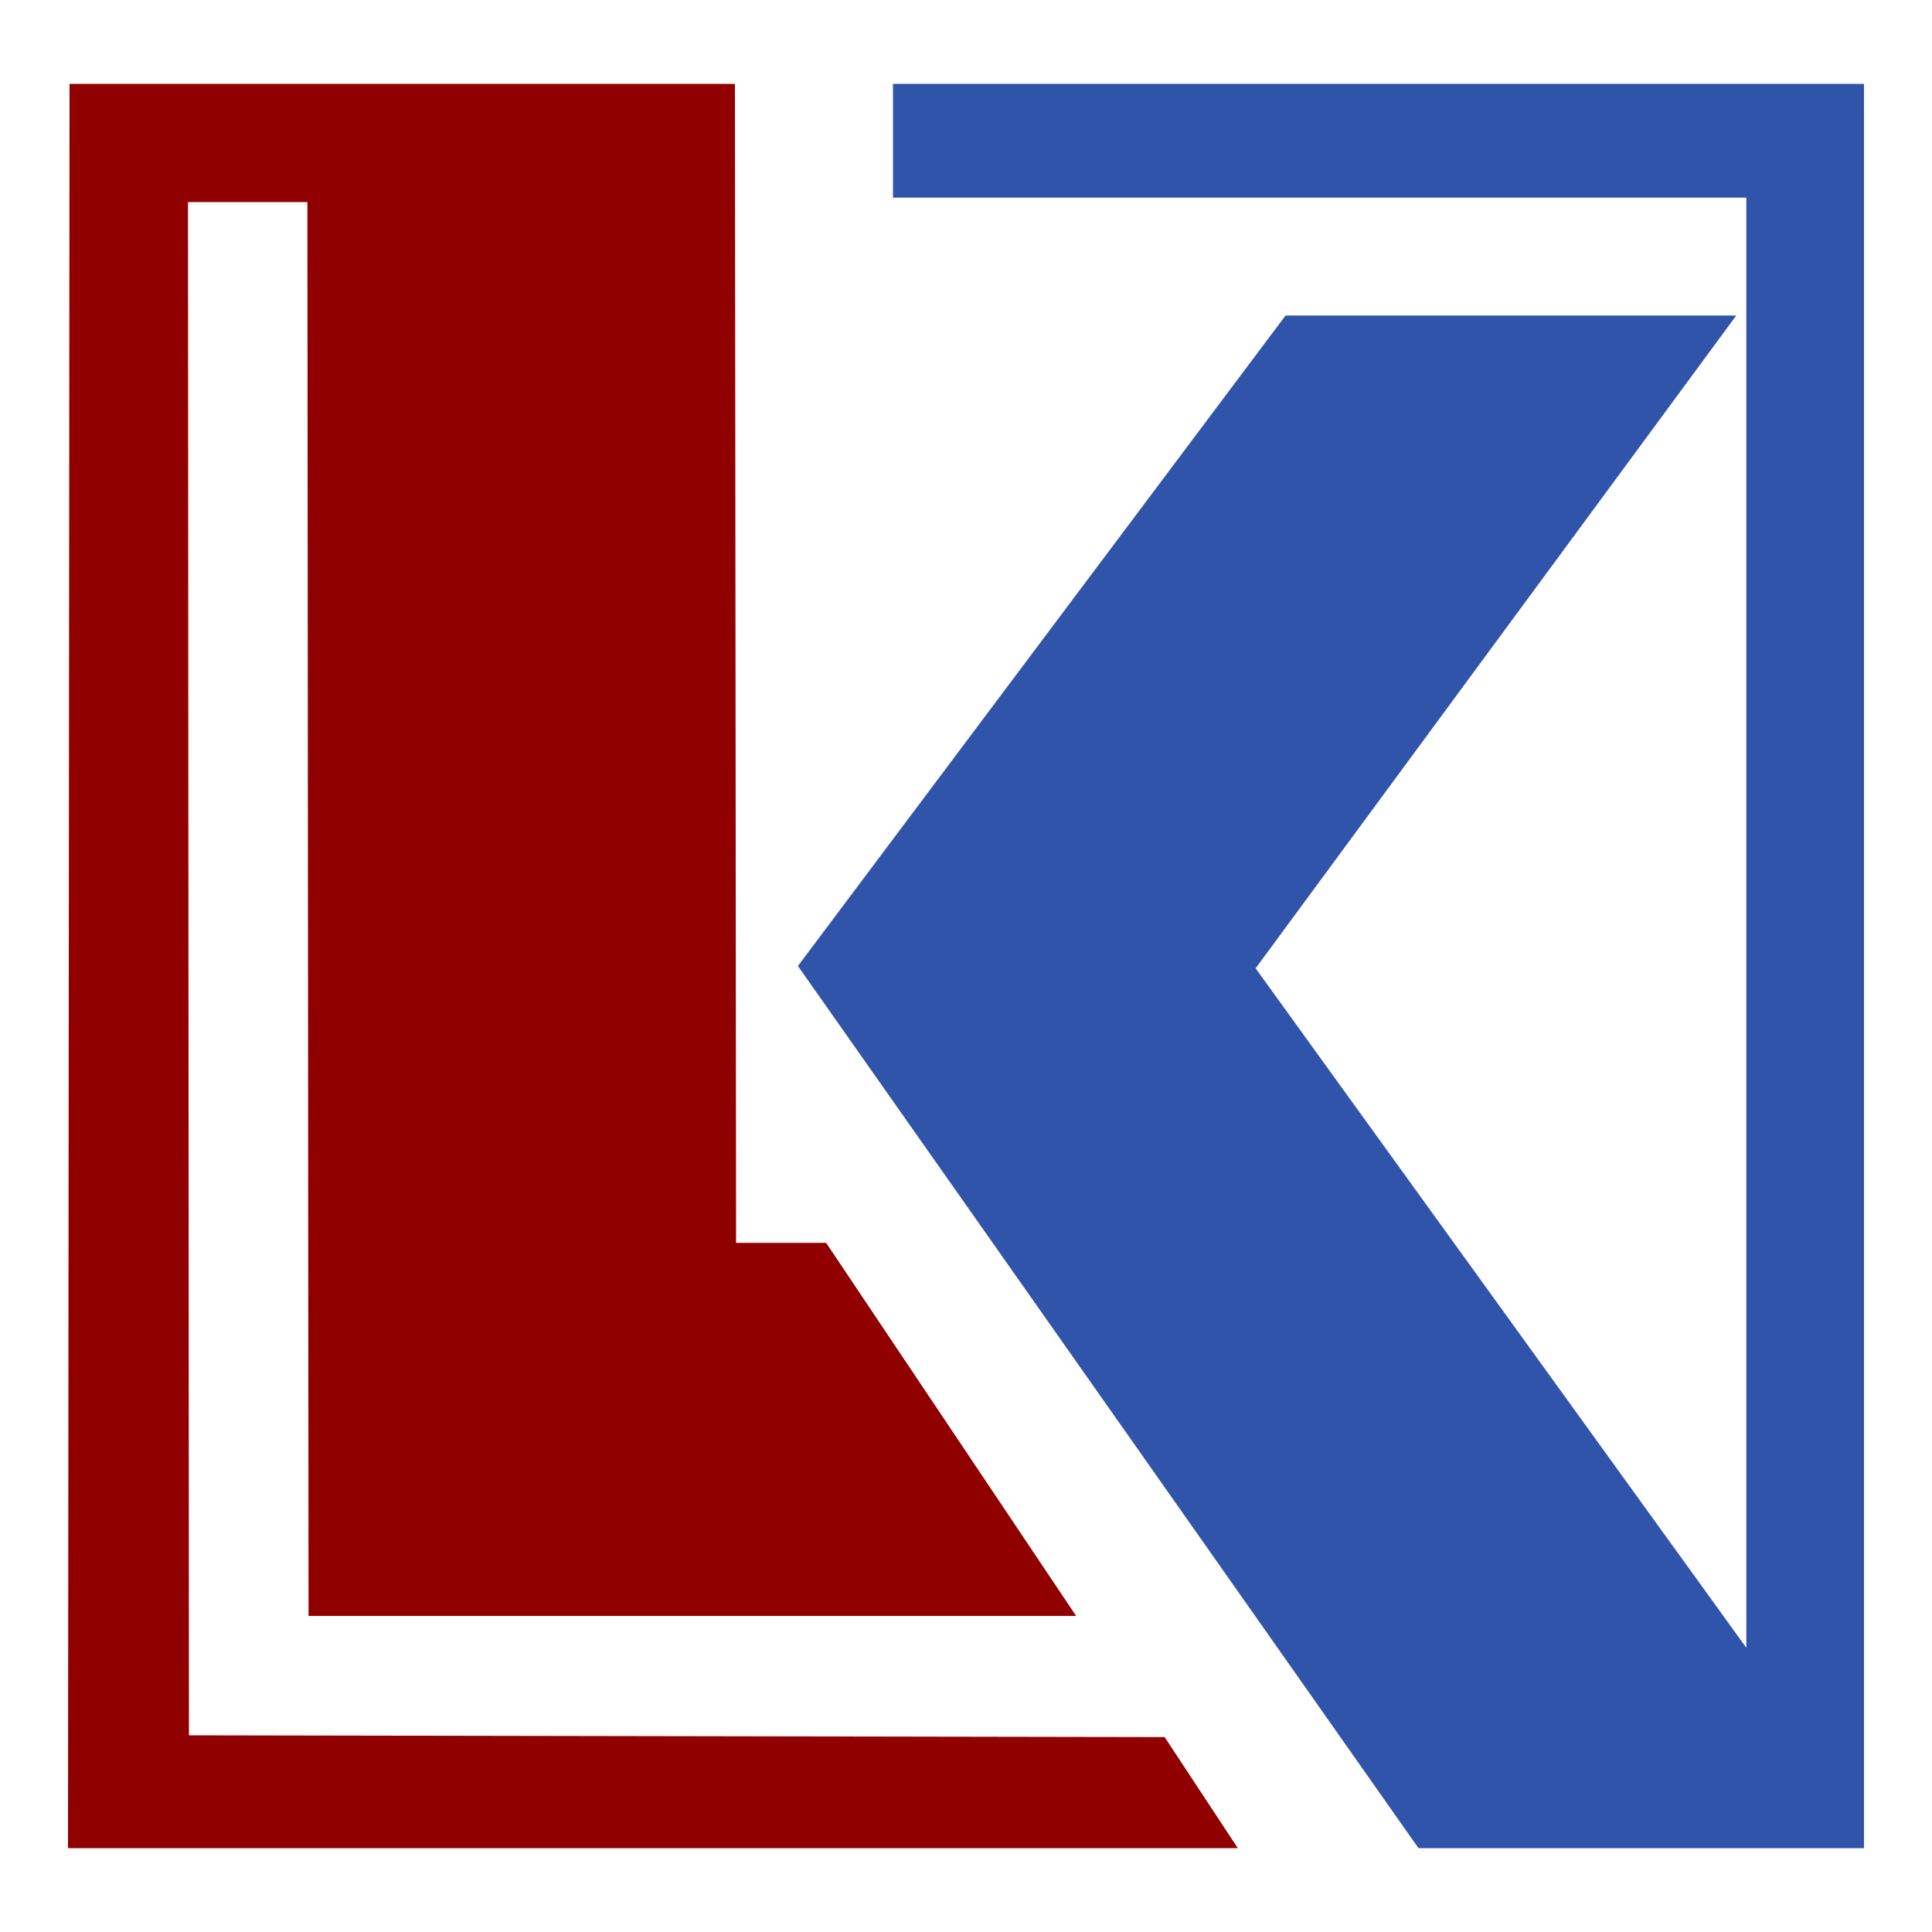 <?xml version="1.0" encoding="UTF-8"?> <svg xmlns="http://www.w3.org/2000/svg" id="_Слой_1" data-name="Слой_1" version="1.1" viewBox="0 0 100 100"><defs><style> .st0 { fill: #3154ab; } .st1 { fill: #910000; } </style></defs><polygon class="st1" points="3.6 4.34 3.52 95.66 64.07 95.66 60.28 89.91 9.78 89.82 9.73 10.46 15.91 10.46 15.97 83.64 55.7 83.64 42.76 64.33 38.1 64.33 38.04 4.34 3.6 4.34"></polygon><polygon class="st0" points="46.22 4.34 46.22 10.23 90.39 10.23 90.39 85.29 64.99 50.12 89.87 16.33 66.54 16.33 41.3 50 73.42 95.66 96.48 95.66 96.48 4.34 46.22 4.34"></polygon></svg> 
